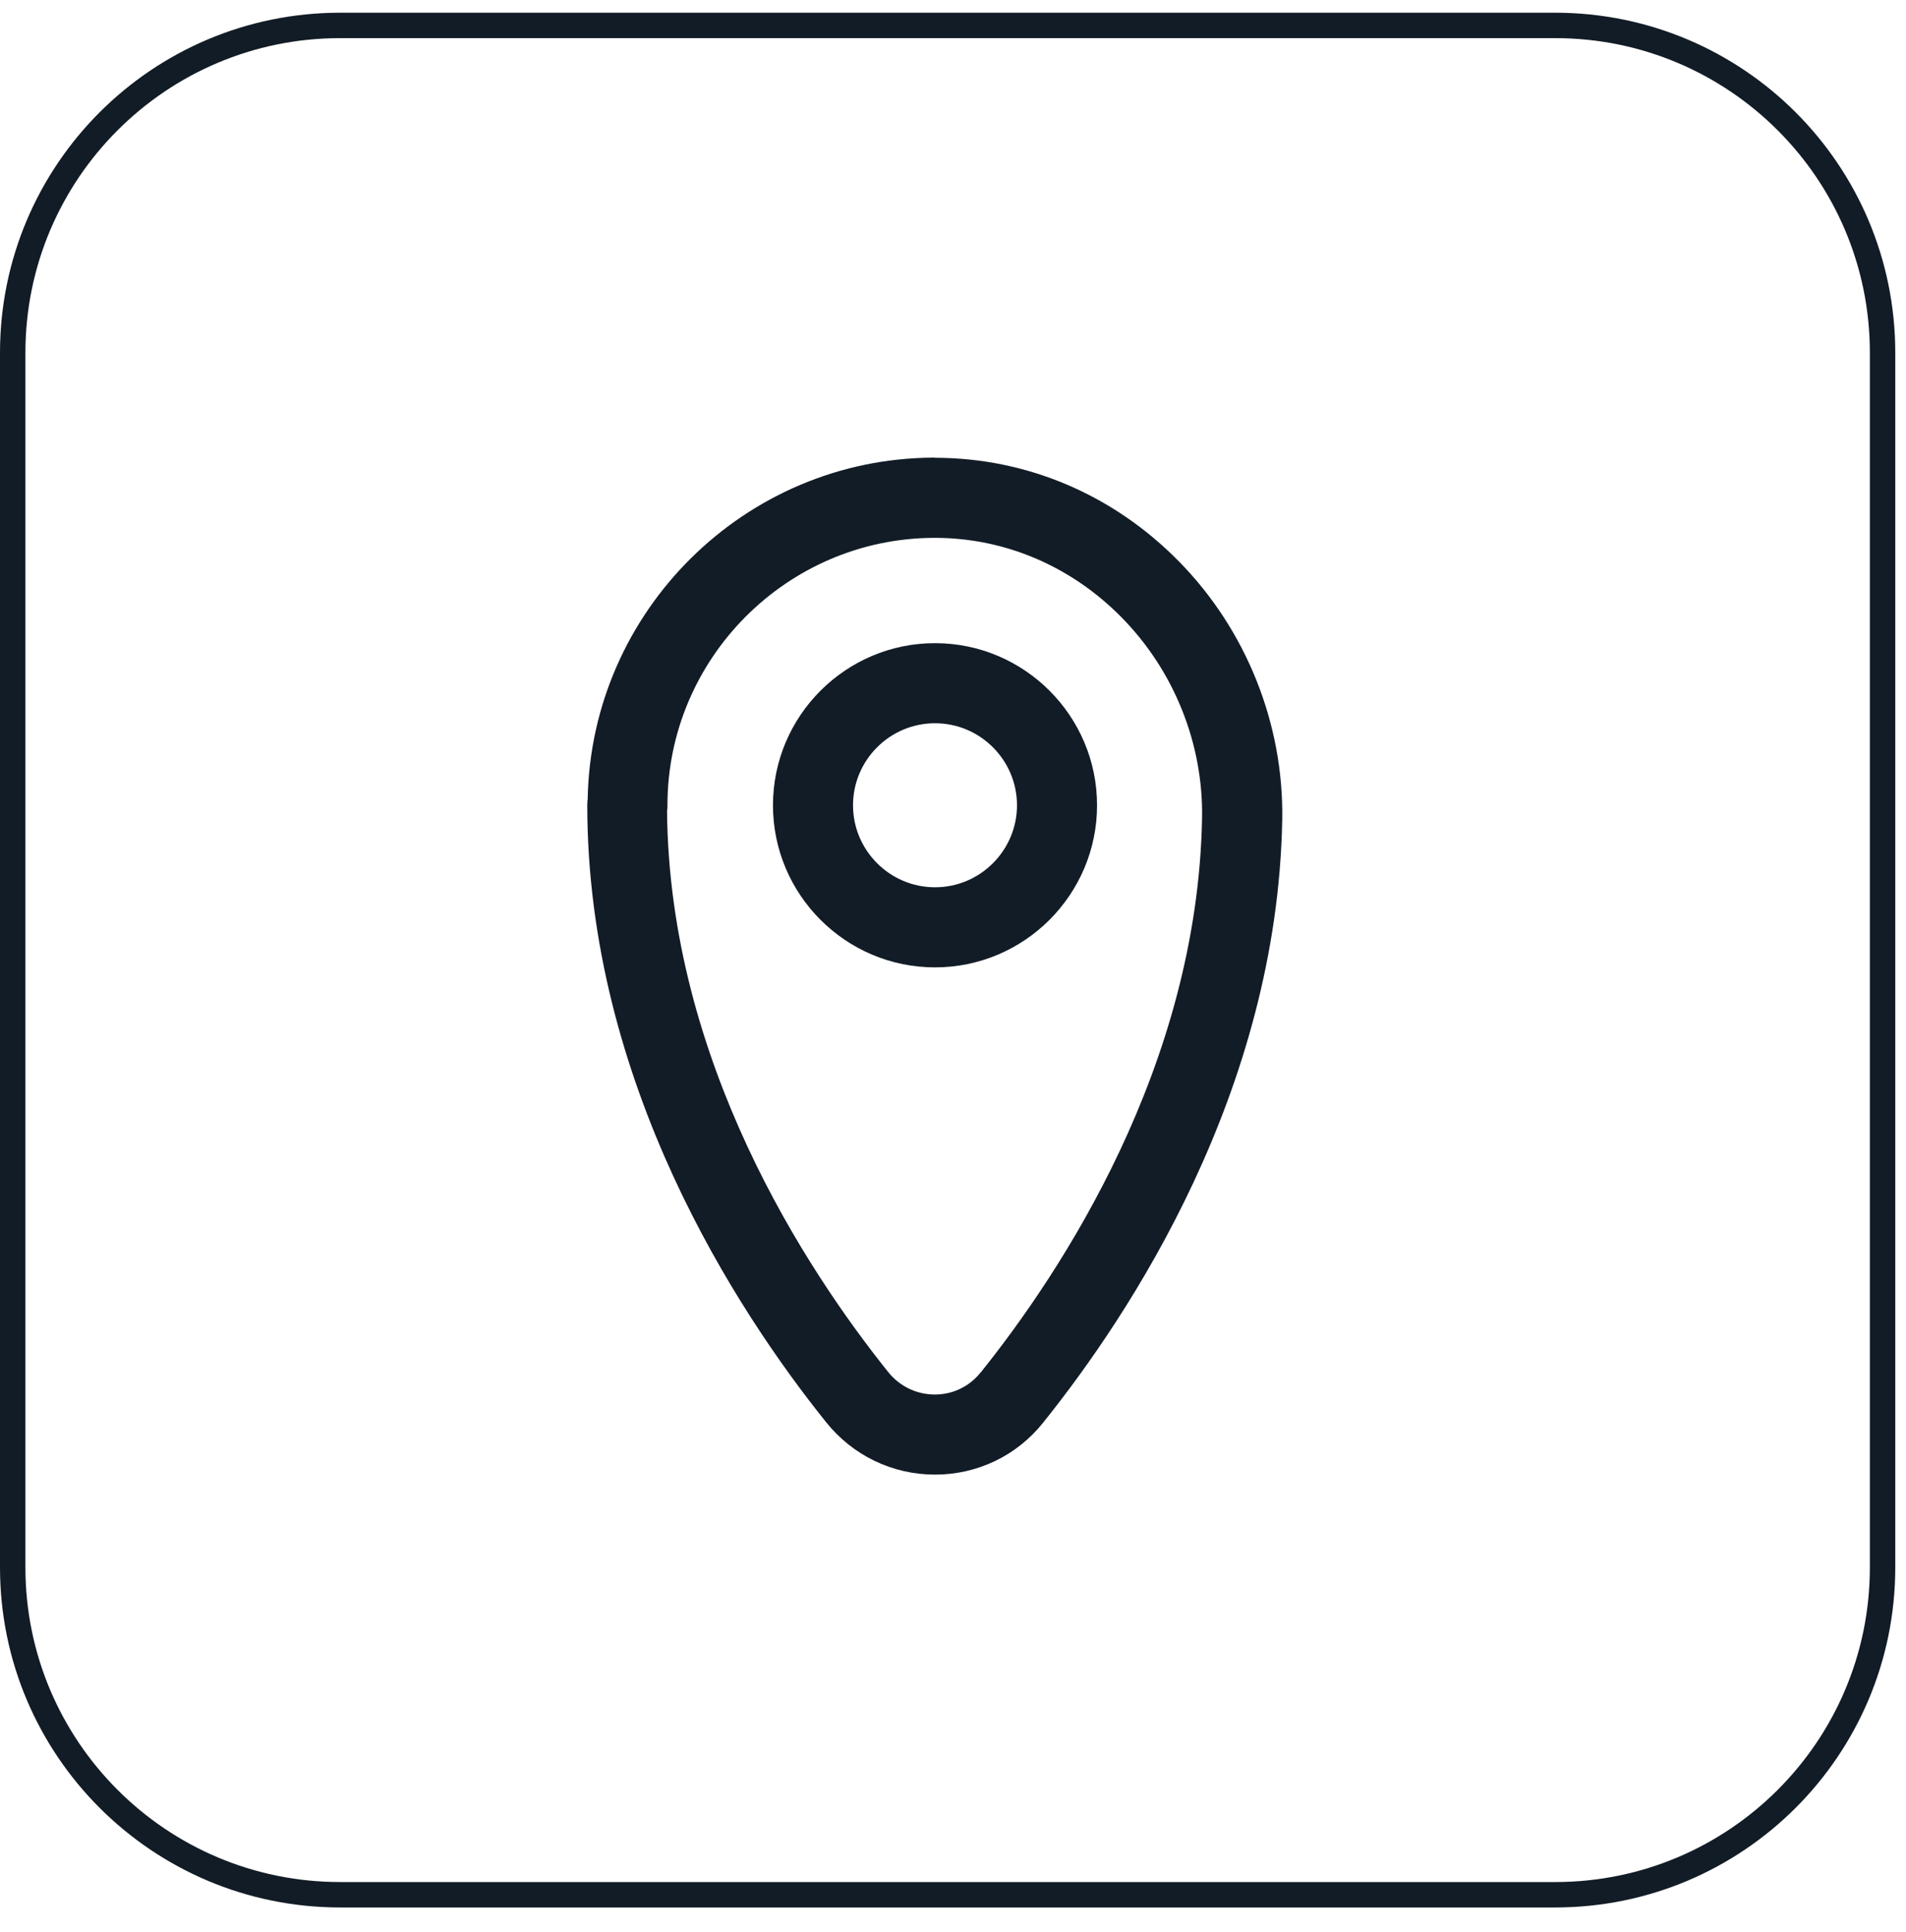<svg width="75" height="76" viewBox="0 0 75 76" fill="none" xmlns="http://www.w3.org/2000/svg">
    <path d="M61.193 1H13.384C6.269 1 0.5 6.764 0.5 13.875V61.65C0.5 68.761 6.269 74.525 13.384 74.525H61.193C68.309 74.525 74.078 68.761 74.078 61.65V13.875C74.078 6.764 68.309 1 61.193 1Z" stroke="#121C26" stroke-miterlimit="10"/>
    <path d="M36.792 25.297C40.307 25.297 43.168 28.158 43.168 31.673C43.168 35.188 40.307 38.049 36.792 38.049C33.277 38.049 30.416 35.188 30.416 31.673C30.416 28.158 33.277 25.297 36.792 25.297ZM36.792 34.899C38.569 34.899 40.018 33.449 40.018 31.673C40.018 29.896 38.569 28.447 36.792 28.447C35.015 28.447 33.566 29.896 33.566 31.673C33.566 33.449 35.015 34.899 36.792 34.899Z" fill="#121C26"/>
    <path d="M36.787 18.006C40.39 18.006 43.79 19.444 46.373 22.065C49.038 24.763 50.52 28.474 50.455 32.245C50.259 42.937 44.471 51.695 41.038 55.967C40.003 57.259 38.455 58 36.793 58C35.114 58 33.556 57.248 32.504 55.935C28.994 51.559 23.109 42.589 23.109 31.668C23.109 31.586 23.114 31.504 23.125 31.428C23.256 24.038 29.3 18.038 36.717 18L36.787 18L36.787 18.006ZM38.58 53.995C41.757 50.038 47.12 41.94 47.3 32.185C47.354 29.259 46.199 26.376 44.128 24.278C42.139 22.262 39.534 21.155 36.782 21.155C36.766 21.155 36.744 21.155 36.727 21.155C30.962 21.188 26.264 25.902 26.264 31.673C26.264 31.749 26.264 31.82 26.248 31.891C26.33 41.749 31.725 49.94 34.951 53.967C35.403 54.529 36.068 54.85 36.787 54.85C37.485 54.85 38.139 54.539 38.575 53.995L38.58 53.995Z" fill="#121C26"/>
</svg>
